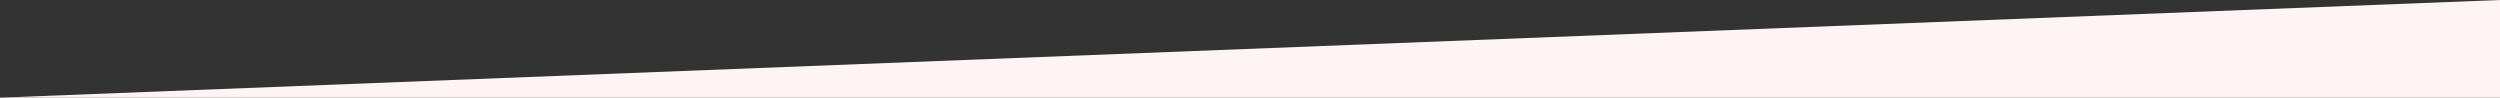 <?xml version="1.0" encoding="utf-8"?>
<!-- Generator: Adobe Illustrator 27.0.0, SVG Export Plug-In . SVG Version: 6.00 Build 0)  -->
<svg version="1.1" id="Layer_1" xmlns="http://www.w3.org/2000/svg" xmlns:xlink="http://www.w3.org/1999/xlink" x="0px" y="0px"
	 viewBox="0 0 2560 100" style="enable-background:new 0 0 2560 100;" xml:space="preserve">
<rect x="0" y="0" width="2560" height="100" fill="#333333" stroke="none"/>
<style type="text/css">
	.st0{fill:#FFF4F4;}
</style>
<path class="st0" d="M2560,0v100H0L2560,0z"/>
</svg>
